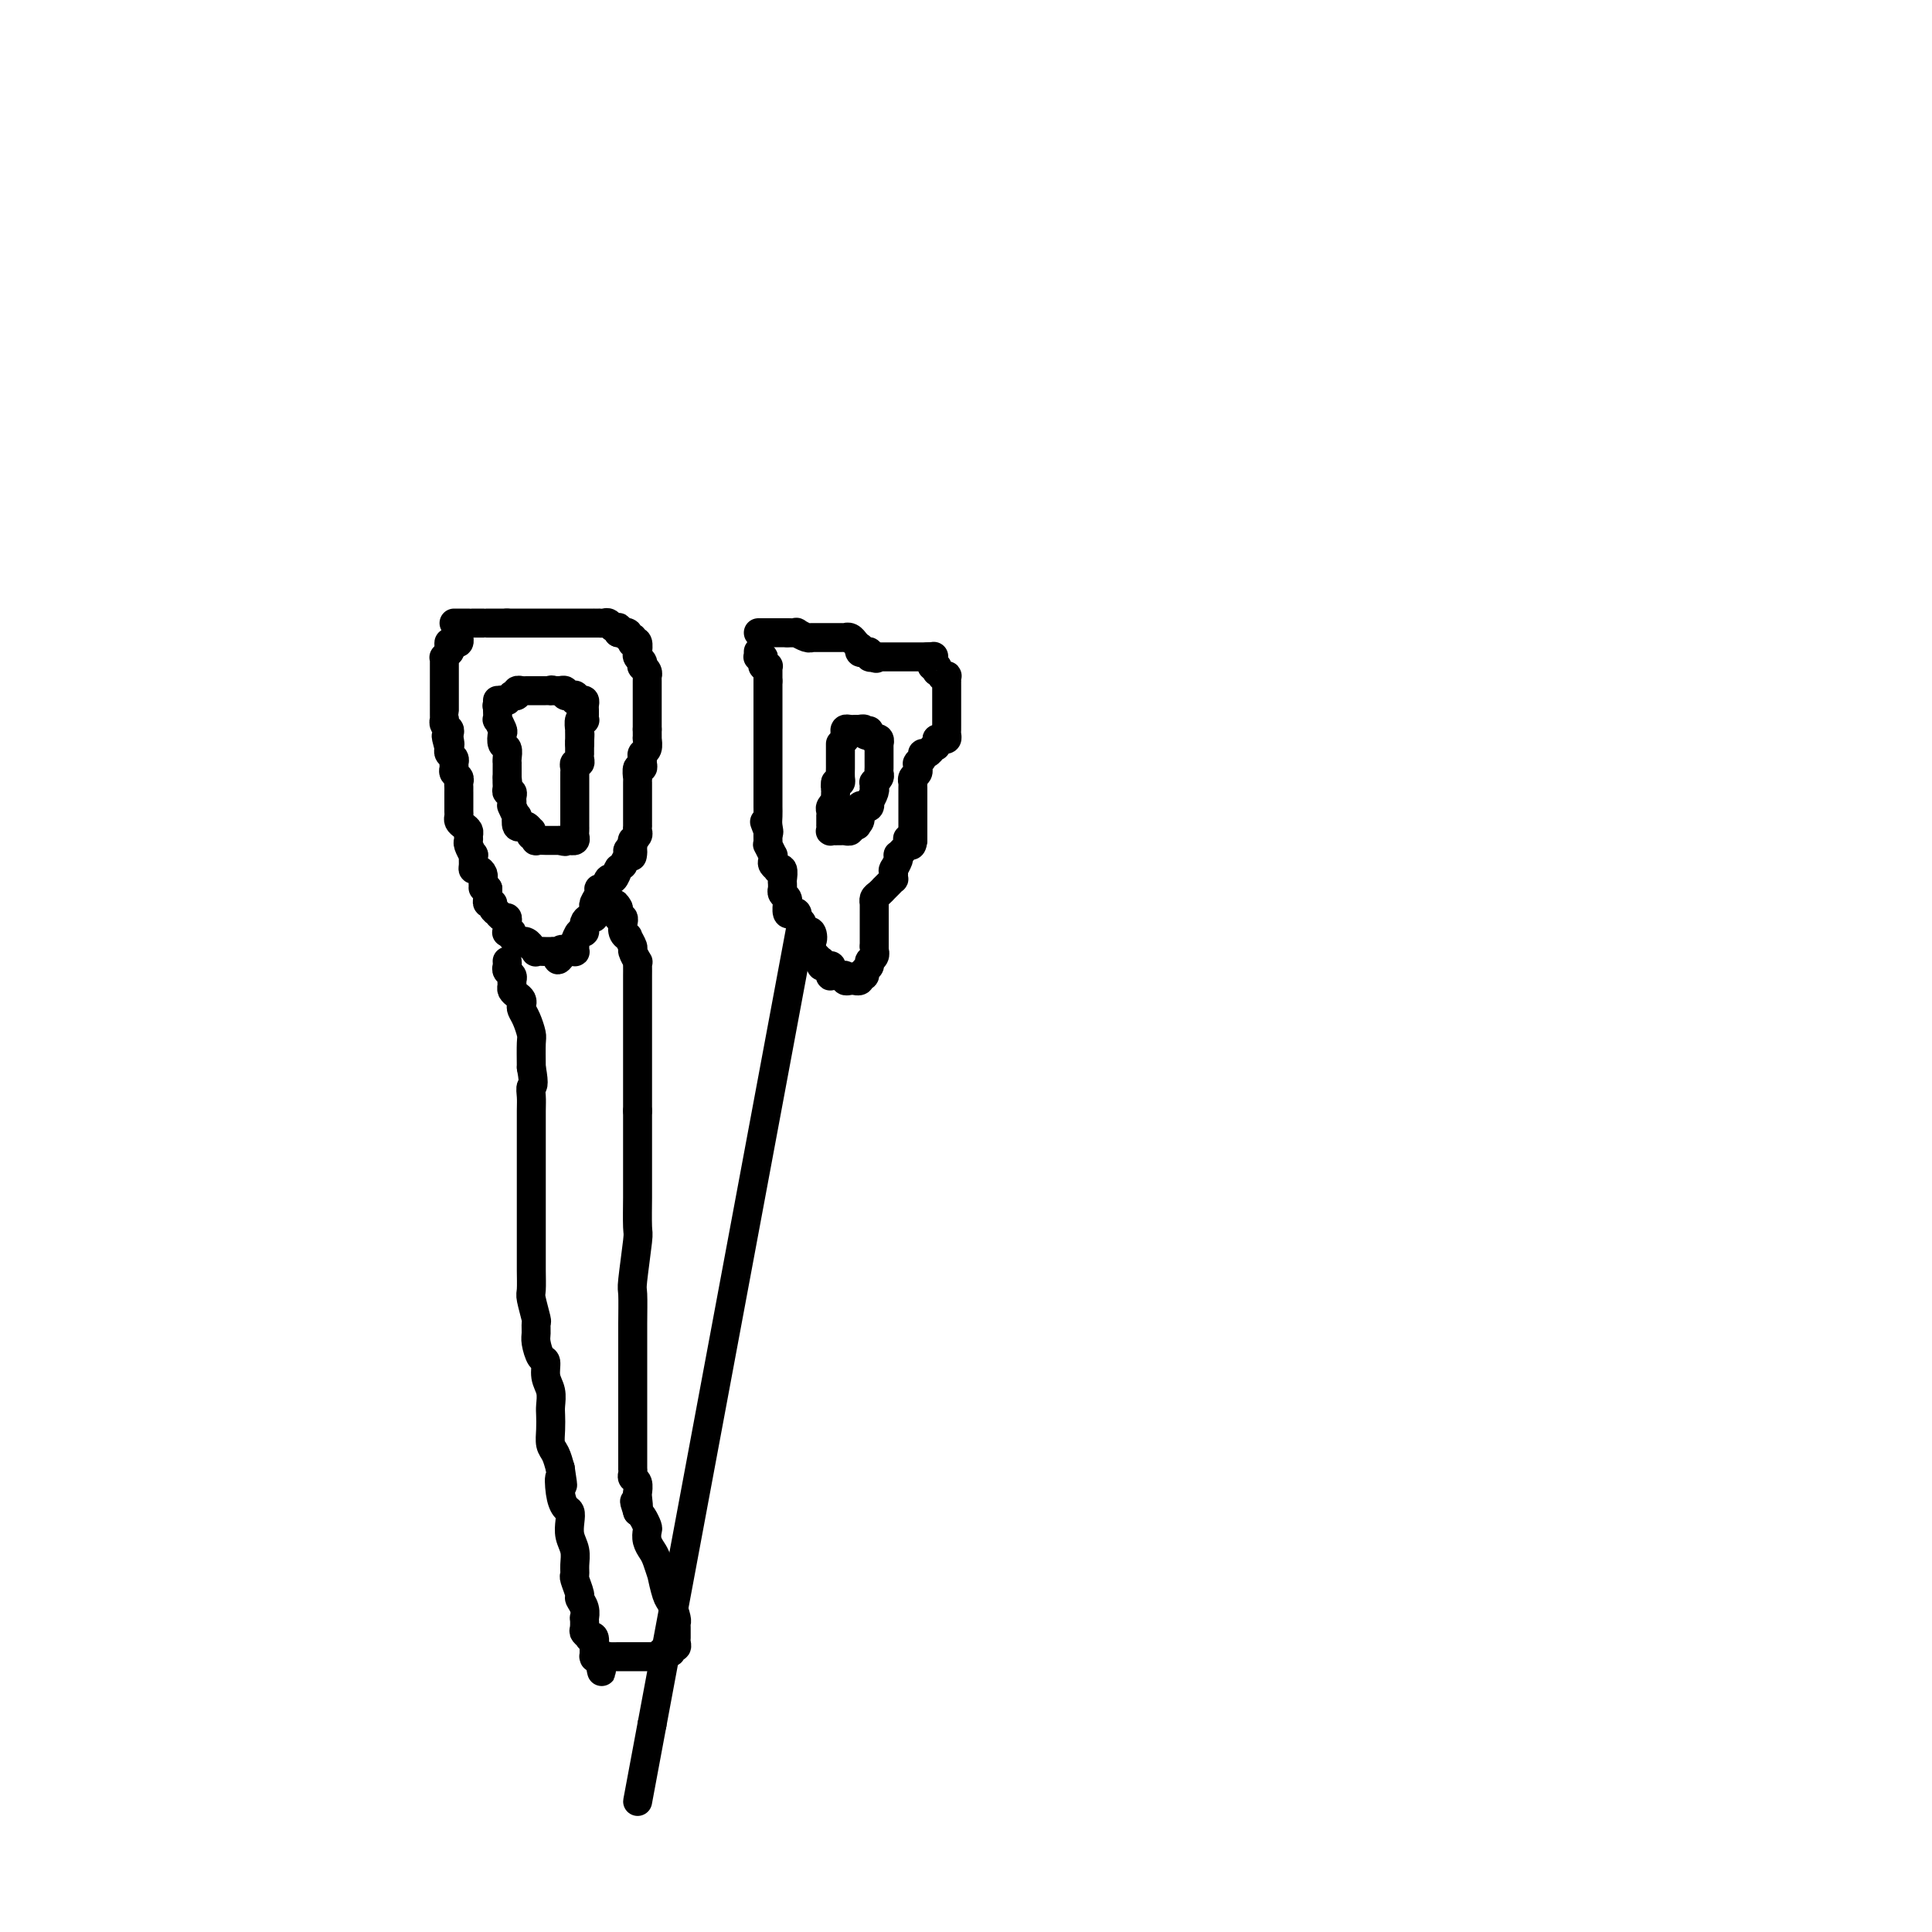 <svg viewBox='0 0 400 400' version='1.1' xmlns='http://www.w3.org/2000/svg' xmlns:xlink='http://www.w3.org/1999/xlink'><g fill='none' stroke='#000000' stroke-width='6' stroke-linecap='round' stroke-linejoin='round'><path d='M94,129c0.474,0.000 0.948,0.000 1,0c0.052,0.000 -0.320,0.000 0,0c0.320,0.000 1.330,0.000 2,0c0.670,-0.000 1.001,0.000 1,0c-0.001,0.000 -0.333,0.000 0,0c0.333,0.000 1.332,0.000 2,0c0.668,0.000 1.005,0.000 1,0c-0.005,0.000 -0.352,0.000 0,0c0.352,0.000 1.402,0.000 2,0c0.598,0.000 0.742,0.000 1,0c0.258,0.000 0.629,0.000 1,0'/><path d='M105,129c1.670,0.000 0.345,0.000 0,0c-0.345,0.000 0.290,0.000 1,0c0.710,-0.000 1.495,0.000 2,0c0.505,0.000 0.730,0.000 1,0c0.270,-0.000 0.584,-0.000 1,0c0.416,0.000 0.935,0.000 1,0c0.065,-0.000 -0.323,-0.000 0,0c0.323,0.000 1.357,0.000 2,0c0.643,-0.000 0.893,-0.000 1,0c0.107,0.000 0.070,0.000 0,0c-0.070,-0.000 -0.174,-0.000 0,0c0.174,0.000 0.625,0.000 1,0c0.375,-0.000 0.675,-0.000 1,0c0.325,0.000 0.675,0.000 1,0c0.325,-0.000 0.626,-0.000 1,0c0.374,0.000 0.821,0.000 1,0c0.179,-0.000 0.089,-0.000 0,0c-0.089,0.000 -0.177,0.000 0,0c0.177,-0.000 0.621,-0.000 1,0c0.379,0.000 0.694,0.000 1,0c0.306,-0.000 0.603,-0.000 1,0c0.397,0.000 0.894,0.000 1,0c0.106,-0.000 -0.179,-0.001 0,0c0.179,0.001 0.821,0.004 1,0c0.179,-0.004 -0.106,-0.015 0,0c0.106,0.015 0.603,0.056 1,0c0.397,-0.056 0.695,-0.208 1,0c0.305,0.208 0.618,0.777 1,1c0.382,0.223 0.834,0.098 1,0c0.166,-0.098 0.048,-0.171 0,0c-0.048,0.171 -0.024,0.585 0,1'/><path d='M128,131c3.720,0.327 1.519,0.144 1,0c-0.519,-0.144 0.645,-0.248 1,0c0.355,0.248 -0.097,0.849 0,1c0.097,0.151 0.744,-0.148 1,0c0.256,0.148 0.121,0.744 0,1c-0.121,0.256 -0.228,0.173 0,0c0.228,-0.173 0.792,-0.436 1,0c0.208,0.436 0.059,1.569 0,2c-0.059,0.431 -0.030,0.158 0,0c0.030,-0.158 0.060,-0.201 0,0c-0.060,0.201 -0.208,0.645 0,1c0.208,0.355 0.774,0.621 1,1c0.226,0.379 0.113,0.871 0,1c-0.113,0.129 -0.226,-0.106 0,0c0.226,0.106 0.793,0.553 1,1c0.207,0.447 0.056,0.894 0,1c-0.056,0.106 -0.015,-0.130 0,0c0.015,0.130 0.004,0.626 0,1c-0.004,0.374 -0.001,0.625 0,1c0.001,0.375 0.000,0.874 0,1c-0.000,0.126 -0.000,-0.122 0,0c0.000,0.122 0.000,0.615 0,1c-0.000,0.385 -0.000,0.662 0,1c0.000,0.338 0.000,0.737 0,1c-0.000,0.263 -0.000,0.390 0,1c0.000,0.610 0.000,1.703 0,2c-0.000,0.297 -0.000,-0.201 0,0c0.000,0.201 0.000,1.100 0,2'/><path d='M134,151c0.004,2.029 0.015,2.102 0,2c-0.015,-0.102 -0.057,-0.379 0,0c0.057,0.379 0.212,1.412 0,2c-0.212,0.588 -0.793,0.730 -1,1c-0.207,0.270 -0.041,0.669 0,1c0.041,0.331 -0.041,0.595 0,1c0.041,0.405 0.207,0.950 0,1c-0.207,0.050 -0.788,-0.394 -1,0c-0.212,0.394 -0.057,1.625 0,2c0.057,0.375 0.015,-0.106 0,0c-0.015,0.106 -0.004,0.798 0,1c0.004,0.202 0.001,-0.086 0,0c-0.001,0.086 -0.000,0.548 0,1c0.000,0.452 0.000,0.895 0,1c-0.000,0.105 -0.000,-0.129 0,0c0.000,0.129 0.000,0.622 0,1c-0.000,0.378 -0.000,0.640 0,1c0.000,0.360 -0.000,0.817 0,1c0.000,0.183 0.000,0.090 0,0c-0.000,-0.090 -0.000,-0.178 0,0c0.000,0.178 0.000,0.621 0,1c-0.000,0.379 -0.000,0.693 0,1c0.000,0.307 0.001,0.607 0,1c-0.001,0.393 -0.004,0.880 0,1c0.004,0.120 0.015,-0.126 0,0c-0.015,0.126 -0.057,0.626 0,1c0.057,0.374 0.211,0.622 0,1c-0.211,0.378 -0.789,0.885 -1,1c-0.211,0.115 -0.057,-0.161 0,0c0.057,0.161 0.016,0.760 0,1c-0.016,0.240 -0.008,0.120 0,0'/><path d='M131,175c-0.399,3.947 0.104,1.813 0,1c-0.104,-0.813 -0.816,-0.305 -1,0c-0.184,0.305 0.161,0.408 0,1c-0.161,0.592 -0.827,1.673 -1,2c-0.173,0.327 0.147,-0.100 0,0c-0.147,0.100 -0.760,0.729 -1,1c-0.240,0.271 -0.105,0.185 0,0c0.105,-0.185 0.182,-0.471 0,0c-0.182,0.471 -0.622,1.697 -1,2c-0.378,0.303 -0.694,-0.319 -1,0c-0.306,0.319 -0.604,1.577 -1,2c-0.396,0.423 -0.891,0.011 -1,0c-0.109,-0.011 0.168,0.379 0,1c-0.168,0.621 -0.780,1.472 -1,2c-0.220,0.528 -0.049,0.733 0,1c0.049,0.267 -0.025,0.598 0,1c0.025,0.402 0.150,0.877 0,1c-0.150,0.123 -0.575,-0.106 -1,0c-0.425,0.106 -0.849,0.548 -1,1c-0.151,0.452 -0.030,0.913 0,1c0.030,0.087 -0.030,-0.202 0,0c0.030,0.202 0.152,0.894 0,1c-0.152,0.106 -0.577,-0.374 -1,0c-0.423,0.374 -0.845,1.603 -1,2c-0.155,0.397 -0.045,-0.037 0,0c0.045,0.037 0.023,0.546 0,1c-0.023,0.454 -0.047,0.854 0,1c0.047,0.146 0.167,0.039 0,0c-0.167,-0.039 -0.619,-0.011 -1,0c-0.381,0.011 -0.690,0.006 -1,0'/><path d='M117,197c-2.404,3.403 -1.413,0.912 -1,0c0.413,-0.912 0.250,-0.244 0,0c-0.250,0.244 -0.587,0.066 -1,0c-0.413,-0.066 -0.903,-0.018 -1,0c-0.097,0.018 0.199,0.006 0,0c-0.199,-0.006 -0.895,-0.006 -1,0c-0.105,0.006 0.379,0.017 0,0c-0.379,-0.017 -1.621,-0.061 -2,0c-0.379,0.061 0.104,0.226 0,0c-0.104,-0.226 -0.796,-0.845 -1,-1c-0.204,-0.155 0.081,0.152 0,0c-0.081,-0.152 -0.528,-0.762 -1,-1c-0.472,-0.238 -0.967,-0.102 -1,0c-0.033,0.102 0.398,0.172 0,0c-0.398,-0.172 -1.623,-0.585 -2,-1c-0.377,-0.415 0.095,-0.832 0,-1c-0.095,-0.168 -0.757,-0.088 -1,0c-0.243,0.088 -0.068,0.182 0,0c0.068,-0.182 0.028,-0.641 0,-1c-0.028,-0.359 -0.045,-0.617 0,-1c0.045,-0.383 0.152,-0.890 0,-1c-0.152,-0.110 -0.561,0.177 -1,0c-0.439,-0.177 -0.906,-0.817 -1,-1c-0.094,-0.183 0.185,0.092 0,0c-0.185,-0.092 -0.834,-0.549 -1,-1c-0.166,-0.451 0.152,-0.895 0,-1c-0.152,-0.105 -0.773,0.129 -1,0c-0.227,-0.129 -0.061,-0.622 0,-1c0.061,-0.378 0.016,-0.640 0,-1c-0.016,-0.360 -0.005,-0.817 0,-1c0.005,-0.183 0.002,-0.091 0,0'/><path d='M101,184c-1.001,-1.422 -1.003,0.021 -1,0c0.003,-0.021 0.011,-1.508 0,-2c-0.011,-0.492 -0.041,0.010 0,0c0.041,-0.010 0.154,-0.533 0,-1c-0.154,-0.467 -0.576,-0.880 -1,-1c-0.424,-0.120 -0.849,0.052 -1,0c-0.151,-0.052 -0.026,-0.329 0,-1c0.026,-0.671 -0.046,-1.738 0,-2c0.046,-0.262 0.209,0.281 0,0c-0.209,-0.281 -0.791,-1.385 -1,-2c-0.209,-0.615 -0.046,-0.742 0,-1c0.046,-0.258 -0.026,-0.646 0,-1c0.026,-0.354 0.151,-0.672 0,-1c-0.151,-0.328 -0.576,-0.666 -1,-1c-0.424,-0.334 -0.846,-0.663 -1,-1c-0.154,-0.337 -0.041,-0.680 0,-1c0.041,-0.320 0.011,-0.615 0,-1c-0.011,-0.385 -0.003,-0.859 0,-1c0.003,-0.141 0.001,0.050 0,0c-0.001,-0.050 -0.001,-0.342 0,-1c0.001,-0.658 0.001,-1.682 0,-2c-0.001,-0.318 -0.004,0.069 0,0c0.004,-0.069 0.015,-0.596 0,-1c-0.015,-0.404 -0.057,-0.686 0,-1c0.057,-0.314 0.212,-0.662 0,-1c-0.212,-0.338 -0.793,-0.668 -1,-1c-0.207,-0.332 -0.042,-0.666 0,-1c0.042,-0.334 -0.040,-0.667 0,-1c0.040,-0.333 0.203,-0.667 0,-1c-0.203,-0.333 -0.772,-0.667 -1,-1c-0.228,-0.333 -0.114,-0.667 0,-1'/><path d='M93,155c-1.237,-4.649 -0.331,-1.770 0,-1c0.331,0.770 0.085,-0.567 0,-1c-0.085,-0.433 -0.009,0.038 0,0c0.009,-0.038 -0.050,-0.584 0,-1c0.050,-0.416 0.210,-0.702 0,-1c-0.210,-0.298 -0.788,-0.610 -1,-1c-0.212,-0.390 -0.057,-0.860 0,-1c0.057,-0.140 0.015,0.051 0,0c-0.015,-0.051 -0.004,-0.342 0,-1c0.004,-0.658 0.001,-1.682 0,-2c-0.001,-0.318 -0.000,0.069 0,0c0.000,-0.069 0.000,-0.596 0,-1c-0.000,-0.404 -0.000,-0.686 0,-1c0.000,-0.314 0.000,-0.659 0,-1c-0.000,-0.341 -0.000,-0.679 0,-1c0.000,-0.321 0.000,-0.625 0,-1c-0.000,-0.375 -0.000,-0.822 0,-1c0.000,-0.178 0.000,-0.089 0,0c-0.000,0.089 -0.000,0.178 0,0c0.000,-0.178 0.000,-0.622 0,-1c-0.000,-0.378 -0.001,-0.689 0,-1c0.001,-0.311 0.004,-0.623 0,-1c-0.004,-0.377 -0.015,-0.819 0,-1c0.015,-0.181 0.056,-0.100 0,0c-0.056,0.100 -0.207,0.219 0,0c0.207,-0.219 0.774,-0.777 1,-1c0.226,-0.223 0.113,-0.112 0,0'/><path d='M93,135c-0.003,-3.049 -0.011,-0.672 0,0c0.011,0.672 0.041,-0.359 0,-1c-0.041,-0.641 -0.155,-0.890 0,-1c0.155,-0.110 0.578,-0.081 1,0c0.422,0.081 0.845,0.214 1,0c0.155,-0.214 0.044,-0.775 0,-1c-0.044,-0.225 -0.022,-0.112 0,0'/><path d='M157,131c0.312,0.000 0.624,0.000 1,0c0.376,0.000 0.817,0.000 1,0c0.183,0.000 0.108,0.000 0,0c-0.108,0.000 -0.250,0.000 0,0c0.250,0.000 0.892,0.000 1,0c0.108,0.000 -0.317,0.000 0,0c0.317,0.000 1.376,0.000 2,0c0.624,0.000 0.812,0.000 1,0'/><path d='M163,131c1.409,0.016 1.933,0.057 2,0c0.067,-0.057 -0.323,-0.211 0,0c0.323,0.211 1.358,0.789 2,1c0.642,0.211 0.892,0.057 1,0c0.108,-0.057 0.075,-0.015 0,0c-0.075,0.015 -0.192,0.004 0,0c0.192,-0.004 0.692,-0.001 1,0c0.308,0.001 0.425,0.000 1,0c0.575,-0.000 1.607,-0.000 2,0c0.393,0.000 0.148,-0.000 0,0c-0.148,0.000 -0.198,0.000 0,0c0.198,-0.000 0.644,-0.001 1,0c0.356,0.001 0.621,0.004 1,0c0.379,-0.004 0.872,-0.015 1,0c0.128,0.015 -0.110,0.055 0,0c0.110,-0.055 0.569,-0.207 1,0c0.431,0.207 0.834,0.772 1,1c0.166,0.228 0.096,0.117 0,0c-0.096,-0.117 -0.219,-0.241 0,0c0.219,0.241 0.781,0.848 1,1c0.219,0.152 0.097,-0.152 0,0c-0.097,0.152 -0.167,0.759 0,1c0.167,0.241 0.570,0.116 1,0c0.430,-0.116 0.885,-0.224 1,0c0.115,0.224 -0.110,0.778 0,1c0.110,0.222 0.555,0.111 1,0'/><path d='M181,136c0.785,0.619 0.248,0.166 0,0c-0.248,-0.166 -0.207,-0.044 0,0c0.207,0.044 0.581,0.012 1,0c0.419,-0.012 0.882,-0.003 1,0c0.118,0.003 -0.108,0.001 0,0c0.108,-0.001 0.550,-0.000 1,0c0.450,0.000 0.908,0.000 1,0c0.092,-0.000 -0.182,-0.000 0,0c0.182,0.000 0.818,0.000 1,0c0.182,-0.000 -0.092,-0.000 0,0c0.092,0.000 0.550,0.000 1,0c0.450,-0.000 0.891,-0.000 1,0c0.109,0.000 -0.116,0.000 0,0c0.116,-0.000 0.571,-0.000 1,0c0.429,0.000 0.832,0.000 1,0c0.168,-0.000 0.100,-0.000 0,0c-0.100,0.000 -0.233,0.000 0,0c0.233,-0.000 0.832,-0.000 1,0c0.168,0.000 -0.095,0.000 0,0c0.095,-0.000 0.547,-0.000 1,0'/><path d='M192,136c1.929,-0.065 1.253,-0.229 1,0c-0.253,0.229 -0.082,0.850 0,1c0.082,0.150 0.073,-0.171 0,0c-0.073,0.171 -0.212,0.834 0,1c0.212,0.166 0.774,-0.166 1,0c0.226,0.166 0.117,0.829 0,1c-0.117,0.171 -0.242,-0.151 0,0c0.242,0.151 0.849,0.777 1,1c0.151,0.223 -0.156,0.045 0,0c0.156,-0.045 0.774,0.043 1,0c0.226,-0.043 0.061,-0.218 0,0c-0.061,0.218 -0.016,0.828 0,1c0.016,0.172 0.004,-0.095 0,0c-0.004,0.095 -0.001,0.551 0,1c0.001,0.449 0.000,0.890 0,1c-0.000,0.110 -0.000,-0.110 0,0c0.000,0.110 0.000,0.549 0,1c-0.000,0.451 -0.000,0.913 0,1c0.000,0.087 0.000,-0.202 0,0c-0.000,0.202 -0.000,0.895 0,1c0.000,0.105 0.000,-0.379 0,0c-0.000,0.379 -0.000,1.621 0,2c0.000,0.379 0.000,-0.106 0,0c-0.000,0.106 -0.000,0.802 0,1c0.000,0.198 0.001,-0.101 0,0c-0.001,0.101 -0.003,0.601 0,1c0.003,0.399 0.012,0.695 0,1c-0.012,0.305 -0.044,0.618 0,1c0.044,0.382 0.166,0.834 0,1c-0.166,0.166 -0.619,0.048 -1,0c-0.381,-0.048 -0.691,-0.024 -1,0'/><path d='M194,153c-0.326,2.255 -0.143,1.393 0,1c0.143,-0.393 0.244,-0.316 0,0c-0.244,0.316 -0.835,0.872 -1,1c-0.165,0.128 0.096,-0.172 0,0c-0.096,0.172 -0.547,0.817 -1,1c-0.453,0.183 -0.906,-0.096 -1,0c-0.094,0.096 0.171,0.566 0,1c-0.171,0.434 -0.778,0.834 -1,1c-0.222,0.166 -0.058,0.100 0,0c0.058,-0.100 0.012,-0.234 0,0c-0.012,0.234 0.011,0.837 0,1c-0.011,0.163 -0.055,-0.115 0,0c0.055,0.115 0.211,0.622 0,1c-0.211,0.378 -0.789,0.627 -1,1c-0.211,0.373 -0.057,0.869 0,1c0.057,0.131 0.015,-0.102 0,0c-0.015,0.102 -0.004,0.539 0,1c0.004,0.461 0.001,0.944 0,1c-0.001,0.056 -0.000,-0.317 0,0c0.000,0.317 0.000,1.323 0,2c-0.000,0.677 -0.000,1.026 0,1c0.000,-0.026 0.000,-0.427 0,0c-0.000,0.427 -0.000,1.683 0,2c0.000,0.317 0.000,-0.304 0,0c-0.000,0.304 -0.000,1.535 0,2c0.000,0.465 0.000,0.166 0,0c-0.000,-0.166 -0.000,-0.199 0,0c0.000,0.199 0.000,0.631 0,1c-0.000,0.369 -0.000,0.677 0,1c0.000,0.323 0.000,0.662 0,1'/><path d='M189,174c-0.227,2.028 -0.796,0.599 -1,0c-0.204,-0.599 -0.044,-0.367 0,0c0.044,0.367 -0.027,0.868 0,1c0.027,0.132 0.152,-0.107 0,0c-0.152,0.107 -0.580,0.558 -1,1c-0.420,0.442 -0.830,0.875 -1,1c-0.170,0.125 -0.098,-0.058 0,0c0.098,0.058 0.222,0.358 0,1c-0.222,0.642 -0.792,1.626 -1,2c-0.208,0.374 -0.055,0.138 0,0c0.055,-0.138 0.012,-0.178 0,0c-0.012,0.178 0.007,0.573 0,1c-0.007,0.427 -0.040,0.884 0,1c0.040,0.116 0.151,-0.109 0,0c-0.151,0.109 -0.566,0.554 -1,1c-0.434,0.446 -0.887,0.894 -1,1c-0.113,0.106 0.113,-0.131 0,0c-0.113,0.131 -0.566,0.631 -1,1c-0.434,0.369 -0.848,0.607 -1,1c-0.152,0.393 -0.041,0.941 0,1c0.041,0.059 0.011,-0.370 0,0c-0.011,0.370 -0.003,1.538 0,2c0.003,0.462 0.001,0.219 0,0c-0.001,-0.219 -0.000,-0.412 0,0c0.000,0.412 0.000,1.429 0,2c-0.000,0.571 -0.000,0.696 0,1c0.000,0.304 0.000,0.789 0,1c-0.000,0.211 -0.000,0.149 0,0c0.000,-0.149 0.000,-0.386 0,0c-0.000,0.386 -0.000,1.396 0,2c0.000,0.604 0.000,0.802 0,1'/><path d='M181,196c-0.172,1.880 -0.103,1.081 0,1c0.103,-0.081 0.239,0.556 0,1c-0.239,0.444 -0.852,0.694 -1,1c-0.148,0.306 0.170,0.670 0,1c-0.170,0.330 -0.829,0.628 -1,1c-0.171,0.372 0.146,0.818 0,1c-0.146,0.182 -0.756,0.102 -1,0c-0.244,-0.102 -0.121,-0.224 0,0c0.121,0.224 0.239,0.793 0,1c-0.239,0.207 -0.834,0.052 -1,0c-0.166,-0.052 0.096,0.000 0,0c-0.096,-0.000 -0.552,-0.053 -1,0c-0.448,0.053 -0.890,0.210 -1,0c-0.110,-0.210 0.110,-0.789 0,-1c-0.110,-0.211 -0.551,-0.056 -1,0c-0.449,0.056 -0.905,0.012 -1,0c-0.095,-0.012 0.170,0.007 0,0c-0.170,-0.007 -0.777,-0.040 -1,0c-0.223,0.040 -0.063,0.154 0,0c0.063,-0.154 0.027,-0.576 0,-1c-0.027,-0.424 -0.046,-0.850 0,-1c0.046,-0.150 0.157,-0.025 0,0c-0.157,0.025 -0.581,-0.049 -1,0c-0.419,0.049 -0.834,0.220 -1,0c-0.166,-0.220 -0.083,-0.830 0,-1c0.083,-0.170 0.166,0.099 0,0c-0.166,-0.099 -0.580,-0.565 -1,-1c-0.420,-0.435 -0.844,-0.838 -1,-1c-0.156,-0.162 -0.042,-0.082 0,0c0.042,0.082 0.012,0.166 0,0c-0.012,-0.166 -0.006,-0.583 0,-1'/><path d='M168,196c-1.255,-1.188 -0.393,-0.658 0,-1c0.393,-0.342 0.317,-1.558 0,-2c-0.317,-0.442 -0.873,-0.112 -1,0c-0.127,0.112 0.176,0.007 0,0c-0.176,-0.007 -0.831,0.086 -1,0c-0.169,-0.086 0.148,-0.349 0,-1c-0.148,-0.651 -0.761,-1.689 -1,-2c-0.239,-0.311 -0.102,0.105 0,0c0.102,-0.105 0.171,-0.731 0,-1c-0.171,-0.269 -0.581,-0.180 -1,0c-0.419,0.180 -0.848,0.452 -1,0c-0.152,-0.452 -0.027,-1.627 0,-2c0.027,-0.373 -0.045,0.058 0,0c0.045,-0.058 0.208,-0.603 0,-1c-0.208,-0.397 -0.788,-0.646 -1,-1c-0.212,-0.354 -0.057,-0.815 0,-1c0.057,-0.185 0.016,-0.096 0,0c-0.016,0.096 -0.008,0.197 0,0c0.008,-0.197 0.017,-0.693 0,-1c-0.017,-0.307 -0.061,-0.425 0,-1c0.061,-0.575 0.227,-1.607 0,-2c-0.227,-0.393 -0.846,-0.148 -1,0c-0.154,0.148 0.156,0.199 0,0c-0.156,-0.199 -0.778,-0.650 -1,-1c-0.222,-0.350 -0.046,-0.601 0,-1c0.046,-0.399 -0.040,-0.946 0,-1c0.040,-0.054 0.207,0.386 0,0c-0.207,-0.386 -0.787,-1.598 -1,-2c-0.213,-0.402 -0.057,0.007 0,0c0.057,-0.007 0.016,-0.431 0,-1c-0.016,-0.569 -0.008,-1.285 0,-2'/><path d='M159,172c-1.392,-3.677 -0.373,-0.869 0,0c0.373,0.869 0.100,-0.200 0,-1c-0.100,-0.800 -0.027,-1.331 0,-2c0.027,-0.669 0.007,-1.476 0,-2c-0.007,-0.524 -0.002,-0.766 0,-1c0.002,-0.234 0.001,-0.462 0,-1c-0.001,-0.538 -0.000,-1.387 0,-2c0.000,-0.613 0.000,-0.992 0,-1c-0.000,-0.008 -0.000,0.354 0,0c0.000,-0.354 0.000,-1.423 0,-2c-0.000,-0.577 -0.000,-0.660 0,-1c0.000,-0.340 0.000,-0.935 0,-1c-0.000,-0.065 -0.000,0.400 0,0c0.000,-0.400 0.000,-1.666 0,-2c-0.000,-0.334 -0.000,0.263 0,0c0.000,-0.263 0.000,-1.385 0,-2c-0.000,-0.615 -0.000,-0.724 0,-1c0.000,-0.276 0.000,-0.719 0,-1c-0.000,-0.281 -0.000,-0.399 0,-1c0.000,-0.601 0.000,-1.684 0,-2c-0.000,-0.316 -0.000,0.136 0,0c0.000,-0.136 0.000,-0.860 0,-1c-0.000,-0.140 -0.000,0.304 0,0c0.000,-0.304 0.000,-1.357 0,-2c-0.000,-0.643 0.000,-0.875 0,-1c0.000,-0.125 0.000,-0.141 0,0c0.000,0.141 0.000,0.441 0,0c0.000,-0.441 0.000,-1.623 0,-2c0.000,-0.377 0.000,0.052 0,0c0.000,-0.052 0.000,-0.586 0,-1c0.000,-0.414 0.000,-0.707 0,-1'/><path d='M159,141c0.000,-5.023 0.000,-2.081 0,-1c-0.000,1.081 -0.000,0.300 0,0c0.000,-0.300 0.001,-0.119 0,0c-0.001,0.119 -0.004,0.176 0,0c0.004,-0.176 0.015,-0.586 0,-1c-0.015,-0.414 -0.056,-0.833 0,-1c0.056,-0.167 0.207,-0.083 0,0c-0.207,0.083 -0.774,0.166 -1,0c-0.226,-0.166 -0.113,-0.579 0,-1c0.113,-0.421 0.226,-0.849 0,-1c-0.226,-0.151 -0.793,-0.027 -1,0c-0.207,0.027 -0.056,-0.045 0,0c0.056,0.045 0.015,0.208 0,0c-0.015,-0.208 -0.004,-0.787 0,-1c0.004,-0.213 0.001,-0.061 0,0c-0.001,0.061 -0.001,0.030 0,0'/><path d='M174,154c-0.000,0.303 -0.000,0.606 0,1c0.000,0.394 0.000,0.878 0,1c-0.000,0.122 -0.000,-0.118 0,0c0.000,0.118 0.001,0.596 0,1c-0.001,0.404 -0.003,0.735 0,1c0.003,0.265 0.011,0.463 0,1c-0.011,0.537 -0.041,1.414 0,2c0.041,0.586 0.155,0.882 0,1c-0.155,0.118 -0.577,0.059 -1,0'/><path d='M173,162c-0.156,1.437 -0.046,1.029 0,1c0.046,-0.029 0.026,0.321 0,1c-0.026,0.679 -0.060,1.689 0,2c0.060,0.311 0.212,-0.075 0,0c-0.212,0.075 -0.789,0.611 -1,1c-0.211,0.389 -0.057,0.630 0,1c0.057,0.370 0.015,0.870 0,1c-0.015,0.130 -0.004,-0.110 0,0c0.004,0.110 0.001,0.569 0,1c-0.001,0.431 -0.001,0.833 0,1c0.001,0.167 0.004,0.097 0,0c-0.004,-0.097 -0.016,-0.222 0,0c0.016,0.222 0.060,0.792 0,1c-0.060,0.208 -0.222,0.056 0,0c0.222,-0.056 0.829,-0.015 1,0c0.171,0.015 -0.094,0.005 0,0c0.094,-0.005 0.546,-0.005 1,0c0.454,0.005 0.909,0.015 1,0c0.091,-0.015 -0.182,-0.056 0,0c0.182,0.056 0.818,0.207 1,0c0.182,-0.207 -0.091,-0.774 0,-1c0.091,-0.226 0.545,-0.113 1,0'/><path d='M177,171c0.790,-0.166 0.264,-0.081 0,0c-0.264,0.081 -0.268,0.158 0,0c0.268,-0.158 0.807,-0.550 1,-1c0.193,-0.450 0.041,-0.957 0,-1c-0.041,-0.043 0.028,0.376 0,0c-0.028,-0.376 -0.152,-1.549 0,-2c0.152,-0.451 0.580,-0.180 1,0c0.420,0.180 0.830,0.268 1,0c0.170,-0.268 0.098,-0.894 0,-1c-0.098,-0.106 -0.222,0.307 0,0c0.222,-0.307 0.791,-1.335 1,-2c0.209,-0.665 0.060,-0.966 0,-1c-0.060,-0.034 -0.030,0.198 0,0c0.030,-0.198 0.061,-0.826 0,-1c-0.061,-0.174 -0.212,0.107 0,0c0.212,-0.107 0.789,-0.602 1,-1c0.211,-0.398 0.057,-0.698 0,-1c-0.057,-0.302 -0.015,-0.607 0,-1c0.015,-0.393 0.004,-0.874 0,-1c-0.004,-0.126 -0.001,0.102 0,0c0.001,-0.102 0.000,-0.534 0,-1c-0.000,-0.466 0.001,-0.966 0,-1c-0.001,-0.034 -0.004,0.397 0,0c0.004,-0.397 0.015,-1.623 0,-2c-0.015,-0.377 -0.056,0.096 0,0c0.056,-0.096 0.208,-0.761 0,-1c-0.208,-0.239 -0.777,-0.054 -1,0c-0.223,0.054 -0.098,-0.024 0,0c0.098,0.024 0.171,0.150 0,0c-0.171,-0.150 -0.585,-0.575 -1,-1'/><path d='M180,152c-0.244,-1.409 0.146,-0.430 0,0c-0.146,0.430 -0.827,0.311 -1,0c-0.173,-0.311 0.164,-0.815 0,-1c-0.164,-0.185 -0.828,-0.049 -1,0c-0.172,0.049 0.147,0.013 0,0c-0.147,-0.013 -0.761,-0.004 -1,0c-0.239,0.004 -0.102,0.004 0,0c0.102,-0.004 0.171,-0.011 0,0c-0.171,0.011 -0.582,0.042 -1,0c-0.418,-0.042 -0.844,-0.156 -1,0c-0.156,0.156 -0.042,0.580 0,1c0.042,0.420 0.012,0.834 0,1c-0.012,0.166 -0.006,0.083 0,0'/><path d='M103,145c-0.001,0.436 -0.001,0.871 0,1c0.001,0.129 0.004,-0.050 0,0c-0.004,0.050 -0.015,0.327 0,1c0.015,0.673 0.056,1.743 0,2c-0.056,0.257 -0.207,-0.297 0,0c0.207,0.297 0.774,1.445 1,2c0.226,0.555 0.113,0.517 0,1c-0.113,0.483 -0.226,1.488 0,2c0.226,0.512 0.793,0.531 1,1c0.207,0.469 0.056,1.387 0,2c-0.056,0.613 -0.015,0.921 0,1c0.015,0.079 0.004,-0.072 0,0c-0.004,0.072 -0.001,0.365 0,1c0.001,0.635 0.000,1.610 0,2c-0.000,0.390 -0.000,0.195 0,0'/><path d='M105,161c0.305,2.658 0.068,1.304 0,1c-0.068,-0.304 0.034,0.443 0,1c-0.034,0.557 -0.205,0.923 0,1c0.205,0.077 0.787,-0.137 1,0c0.213,0.137 0.056,0.623 0,1c-0.056,0.377 -0.011,0.645 0,1c0.011,0.355 -0.011,0.797 0,1c0.011,0.203 0.054,0.167 0,0c-0.054,-0.167 -0.207,-0.465 0,0c0.207,0.465 0.774,1.694 1,2c0.226,0.306 0.112,-0.310 0,0c-0.112,0.310 -0.224,1.546 0,2c0.224,0.454 0.782,0.126 1,0c0.218,-0.126 0.097,-0.049 0,0c-0.097,0.049 -0.169,0.070 0,0c0.169,-0.070 0.580,-0.230 1,0c0.420,0.230 0.849,0.850 1,1c0.151,0.150 0.024,-0.170 0,0c-0.024,0.170 0.054,0.830 0,1c-0.054,0.170 -0.240,-0.151 0,0c0.240,0.151 0.905,0.772 1,1c0.095,0.228 -0.381,0.061 0,0c0.381,-0.061 1.618,-0.016 2,0c0.382,0.016 -0.091,0.004 0,0c0.091,-0.004 0.746,-0.001 1,0c0.254,0.001 0.107,0.000 0,0c-0.107,-0.000 -0.173,-0.000 0,0c0.173,0.000 0.585,0.000 1,0c0.415,-0.000 0.833,-0.000 1,0c0.167,0.000 0.084,0.000 0,0'/><path d='M116,174c1.554,0.463 0.938,0.121 1,0c0.062,-0.121 0.801,-0.021 1,0c0.199,0.021 -0.143,-0.037 0,0c0.143,0.037 0.770,0.169 1,0c0.230,-0.169 0.062,-0.641 0,-1c-0.062,-0.359 -0.016,-0.607 0,-1c0.016,-0.393 0.004,-0.932 0,-1c-0.004,-0.068 -0.001,0.337 0,0c0.001,-0.337 0.000,-1.414 0,-2c-0.000,-0.586 -0.000,-0.682 0,-1c0.000,-0.318 0.000,-0.860 0,-1c-0.000,-0.140 -0.000,0.122 0,0c0.000,-0.122 0.000,-0.629 0,-1c-0.000,-0.371 0.000,-0.606 0,-1c-0.000,-0.394 -0.000,-0.947 0,-1c0.000,-0.053 0.000,0.393 0,0c-0.000,-0.393 -0.000,-1.625 0,-2c0.000,-0.375 0.000,0.107 0,0c-0.000,-0.107 -0.001,-0.803 0,-1c0.001,-0.197 0.004,0.106 0,0c-0.004,-0.106 -0.015,-0.619 0,-1c0.015,-0.381 0.057,-0.628 0,-1c-0.057,-0.372 -0.211,-0.869 0,-1c0.211,-0.131 0.789,0.106 1,0c0.211,-0.106 0.057,-0.553 0,-1c-0.057,-0.447 -0.015,-0.893 0,-1c0.015,-0.107 0.004,0.125 0,0c-0.004,-0.125 -0.001,-0.607 0,-1c0.001,-0.393 0.001,-0.696 0,-1'/><path d='M120,154c0.155,-3.332 0.042,-1.661 0,-1c-0.042,0.661 -0.012,0.313 0,0c0.012,-0.313 0.007,-0.592 0,-1c-0.007,-0.408 -0.016,-0.945 0,-1c0.016,-0.055 0.057,0.374 0,0c-0.057,-0.374 -0.211,-1.549 0,-2c0.211,-0.451 0.789,-0.176 1,0c0.211,0.176 0.056,0.255 0,0c-0.056,-0.255 -0.014,-0.843 0,-1c0.014,-0.157 0.001,0.115 0,0c-0.001,-0.115 0.010,-0.619 0,-1c-0.010,-0.381 -0.041,-0.638 0,-1c0.041,-0.362 0.155,-0.829 0,-1c-0.155,-0.171 -0.577,-0.045 -1,0c-0.423,0.045 -0.846,0.008 -1,0c-0.154,-0.008 -0.040,0.012 0,0c0.040,-0.012 0.007,-0.056 0,0c-0.007,0.056 0.013,0.211 0,0c-0.013,-0.211 -0.060,-0.788 0,-1c0.060,-0.212 0.227,-0.061 0,0c-0.227,0.061 -0.850,0.030 -1,0c-0.150,-0.030 0.171,-0.061 0,0c-0.171,0.061 -0.833,0.212 -1,0c-0.167,-0.212 0.161,-0.789 0,-1c-0.161,-0.211 -0.813,-0.057 -1,0c-0.187,0.057 0.089,0.016 0,0c-0.089,-0.016 -0.545,-0.008 -1,0'/><path d='M115,143c-1.150,-0.309 -1.025,-0.083 -1,0c0.025,0.083 -0.048,0.022 0,0c0.048,-0.022 0.219,-0.006 0,0c-0.219,0.006 -0.828,0.002 -1,0c-0.172,-0.002 0.094,-0.000 0,0c-0.094,0.000 -0.547,0.000 -1,0c-0.453,-0.000 -0.905,-0.000 -1,0c-0.095,0.000 0.168,0.000 0,0c-0.168,-0.000 -0.767,-0.000 -1,0c-0.233,0.000 -0.100,0.000 0,0c0.100,-0.000 0.166,-0.001 0,0c-0.166,0.001 -0.565,0.004 -1,0c-0.435,-0.004 -0.905,-0.015 -1,0c-0.095,0.015 0.186,0.056 0,0c-0.186,-0.056 -0.838,-0.207 -1,0c-0.162,0.207 0.168,0.773 0,1c-0.168,0.227 -0.834,0.114 -1,0c-0.166,-0.114 0.167,-0.228 0,0c-0.167,0.228 -0.833,0.797 -1,1c-0.167,0.203 0.165,0.041 0,0c-0.165,-0.041 -0.828,0.041 -1,0c-0.172,-0.041 0.146,-0.203 0,0c-0.146,0.203 -0.756,0.772 -1,1c-0.244,0.228 -0.122,0.114 0,0'/><path d='M105,199c0.030,0.333 0.061,0.667 0,1c-0.061,0.333 -0.213,0.667 0,1c0.213,0.333 0.792,0.667 1,1c0.208,0.333 0.045,0.667 0,1c-0.045,0.333 0.027,0.667 0,1c-0.027,0.333 -0.151,0.666 0,1c0.151,0.334 0.579,0.669 1,1c0.421,0.331 0.834,0.659 1,1c0.166,0.341 0.083,0.694 0,1c-0.083,0.306 -0.166,0.565 0,1c0.166,0.435 0.581,1.044 1,2c0.419,0.956 0.844,2.257 1,3c0.156,0.743 0.045,0.926 0,2c-0.045,1.074 -0.022,3.037 0,5'/><path d='M110,221c0.774,4.220 0.207,3.769 0,4c-0.207,0.231 -0.056,1.143 0,2c0.056,0.857 0.015,1.659 0,3c-0.015,1.341 -0.004,3.220 0,4c0.004,0.780 0.001,0.460 0,1c-0.001,0.540 -0.000,1.938 0,3c0.000,1.062 0.000,1.787 0,3c-0.000,1.213 -0.000,2.915 0,4c0.000,1.085 -0.000,1.555 0,2c0.000,0.445 0.000,0.867 0,2c-0.000,1.133 -0.000,2.976 0,4c0.000,1.024 0.000,1.227 0,2c-0.000,0.773 -0.001,2.116 0,3c0.001,0.884 0.004,1.309 0,2c-0.004,0.691 -0.015,1.648 0,3c0.015,1.352 0.057,3.101 0,4c-0.057,0.899 -0.212,0.949 0,2c0.212,1.051 0.792,3.101 1,4c0.208,0.899 0.046,0.645 0,1c-0.046,0.355 0.025,1.320 0,2c-0.025,0.680 -0.147,1.077 0,2c0.147,0.923 0.561,2.373 1,3c0.439,0.627 0.902,0.432 1,1c0.098,0.568 -0.170,1.898 0,3c0.170,1.102 0.777,1.976 1,3c0.223,1.024 0.063,2.199 0,3c-0.063,0.801 -0.028,1.228 0,2c0.028,0.772 0.049,1.887 0,3c-0.049,1.113 -0.167,2.223 0,3c0.167,0.777 0.619,1.222 1,2c0.381,0.778 0.690,1.889 1,3'/><path d='M116,304c0.940,6.041 0.291,2.643 0,2c-0.291,-0.643 -0.222,1.469 0,3c0.222,1.531 0.599,2.482 1,3c0.401,0.518 0.825,0.603 1,1c0.175,0.397 0.100,1.105 0,2c-0.100,0.895 -0.224,1.978 0,3c0.224,1.022 0.796,1.983 1,3c0.204,1.017 0.040,2.089 0,3c-0.040,0.911 0.046,1.661 0,2c-0.046,0.339 -0.222,0.267 0,1c0.222,0.733 0.844,2.272 1,3c0.156,0.728 -0.154,0.647 0,1c0.154,0.353 0.772,1.141 1,2c0.228,0.859 0.065,1.789 0,2c-0.065,0.211 -0.033,-0.297 0,0c0.033,0.297 0.065,1.398 0,2c-0.065,0.602 -0.228,0.705 0,1c0.228,0.295 0.846,0.781 1,1c0.154,0.219 -0.155,0.171 0,0c0.155,-0.171 0.774,-0.466 1,0c0.226,0.466 0.060,1.694 0,2c-0.060,0.306 -0.013,-0.310 0,0c0.013,0.310 -0.007,1.547 0,2c0.007,0.453 0.040,0.122 0,0c-0.040,-0.122 -0.154,-0.035 0,0c0.154,0.035 0.577,0.017 1,0'/><path d='M124,343c1.195,6.033 0.184,1.617 0,0c-0.184,-1.617 0.459,-0.433 1,0c0.541,0.433 0.981,0.116 1,0c0.019,-0.116 -0.383,-0.031 0,0c0.383,0.031 1.552,0.008 2,0c0.448,-0.008 0.175,-0.002 0,0c-0.175,0.002 -0.253,0.001 0,0c0.253,-0.001 0.837,-0.000 1,0c0.163,0.000 -0.096,0.000 0,0c0.096,-0.000 0.548,-0.000 1,0c0.452,0.000 0.905,0.000 1,0c0.095,-0.000 -0.168,-0.000 0,0c0.168,0.000 0.767,0.000 1,0c0.233,-0.000 0.100,-0.000 0,0c-0.100,0.000 -0.168,0.000 0,0c0.168,-0.000 0.571,-0.000 1,0c0.429,0.000 0.885,0.000 1,0c0.115,-0.000 -0.110,-0.000 0,0c0.110,0.000 0.555,0.000 1,0'/><path d='M135,343c1.945,0.000 1.306,0.001 1,0c-0.306,-0.001 -0.279,-0.004 0,0c0.279,0.004 0.809,0.015 1,0c0.191,-0.015 0.041,-0.055 0,0c-0.041,0.055 0.026,0.207 0,0c-0.026,-0.207 -0.147,-0.773 0,-1c0.147,-0.227 0.561,-0.116 1,0c0.439,0.116 0.902,0.238 1,0c0.098,-0.238 -0.170,-0.835 0,-1c0.170,-0.165 0.778,0.101 1,0c0.222,-0.101 0.060,-0.570 0,-1c-0.060,-0.430 -0.016,-0.823 0,-1c0.016,-0.177 0.005,-0.140 0,0c-0.005,0.140 -0.004,0.381 0,0c0.004,-0.381 0.013,-1.384 0,-2c-0.013,-0.616 -0.046,-0.846 0,-1c0.046,-0.154 0.171,-0.231 0,-1c-0.171,-0.769 -0.637,-2.230 -1,-3c-0.363,-0.770 -0.622,-0.850 -1,-2c-0.378,-1.150 -0.876,-3.372 -1,-4c-0.124,-0.628 0.124,0.336 0,0c-0.124,-0.336 -0.621,-1.973 -1,-3c-0.379,-1.027 -0.640,-1.445 -1,-2c-0.360,-0.555 -0.817,-1.248 -1,-2c-0.183,-0.752 -0.090,-1.562 0,-2c0.090,-0.438 0.178,-0.502 0,-1c-0.178,-0.498 -0.622,-1.428 -1,-2c-0.378,-0.572 -0.689,-0.786 -1,-1'/><path d='M132,313c-1.237,-3.836 -0.331,-1.427 0,-1c0.331,0.427 0.085,-1.128 0,-2c-0.085,-0.872 -0.009,-1.059 0,-1c0.009,0.059 -0.050,0.365 0,0c0.050,-0.365 0.210,-1.403 0,-2c-0.210,-0.597 -0.788,-0.755 -1,-1c-0.212,-0.245 -0.057,-0.576 0,-1c0.057,-0.424 0.015,-0.940 0,-1c-0.015,-0.060 -0.004,0.336 0,0c0.004,-0.336 0.001,-1.404 0,-2c-0.001,-0.596 -0.000,-0.721 0,-1c0.000,-0.279 0.000,-0.712 0,-1c-0.000,-0.288 -0.000,-0.431 0,-1c0.000,-0.569 0.000,-1.563 0,-2c-0.000,-0.437 -0.000,-0.318 0,-1c0.000,-0.682 0.000,-2.165 0,-3c-0.000,-0.835 -0.000,-1.021 0,-2c0.000,-0.979 0.000,-2.749 0,-4c-0.000,-1.251 -0.001,-1.981 0,-3c0.001,-1.019 0.004,-2.326 0,-4c-0.004,-1.674 -0.015,-3.715 0,-6c0.015,-2.285 0.057,-4.815 0,-6c-0.057,-1.185 -0.211,-1.023 0,-3c0.211,-1.977 0.789,-6.091 1,-8c0.211,-1.909 0.057,-1.614 0,-3c-0.057,-1.386 -0.015,-4.453 0,-6c0.015,-1.547 0.004,-1.575 0,-2c-0.004,-0.425 -0.001,-1.248 0,-3c0.001,-1.752 0.000,-4.433 0,-6c-0.000,-1.567 -0.000,-2.019 0,-3c0.000,-0.981 0.000,-2.490 0,-4'/><path d='M132,230c-0.000,-13.400 -0.000,-5.401 0,-3c0.000,2.401 0.000,-0.795 0,-3c-0.000,-2.205 -0.000,-3.420 0,-4c0.000,-0.580 0.000,-0.526 0,-1c-0.000,-0.474 -0.000,-1.475 0,-2c0.000,-0.525 0.000,-0.573 0,-1c-0.000,-0.427 -0.000,-1.233 0,-2c0.000,-0.767 0.000,-1.496 0,-2c-0.000,-0.504 -0.000,-0.783 0,-1c0.000,-0.217 0.000,-0.373 0,-1c-0.000,-0.627 -0.000,-1.726 0,-2c0.000,-0.274 0.000,0.277 0,0c-0.000,-0.277 -0.000,-1.383 0,-2c0.000,-0.617 0.000,-0.746 0,-1c-0.000,-0.254 -0.000,-0.633 0,-1c0.000,-0.367 0.001,-0.723 0,-1c-0.001,-0.277 -0.004,-0.473 0,-1c0.004,-0.527 0.016,-1.383 0,-2c-0.016,-0.617 -0.061,-0.996 0,-1c0.061,-0.004 0.228,0.367 0,0c-0.228,-0.367 -0.849,-1.473 -1,-2c-0.151,-0.527 0.170,-0.475 0,-1c-0.170,-0.525 -0.830,-1.628 -1,-2c-0.170,-0.372 0.152,-0.013 0,0c-0.152,0.013 -0.776,-0.322 -1,-1c-0.224,-0.678 -0.046,-1.701 0,-2c0.046,-0.299 -0.040,0.127 0,0c0.040,-0.127 0.207,-0.807 0,-1c-0.207,-0.193 -0.786,0.102 -1,0c-0.214,-0.102 -0.061,-0.601 0,-1c0.061,-0.399 0.031,-0.700 0,-1'/><path d='M128,188c-0.844,-1.711 -0.956,-0.489 -1,0c-0.044,0.489 -0.022,0.244 0,0'/><path d='M166,191c0.000,0.000 -31.000,166.000 -31,166'/><path d='M135,357c-5.167,27.667 -2.583,13.833 0,0'/></g>
</svg>